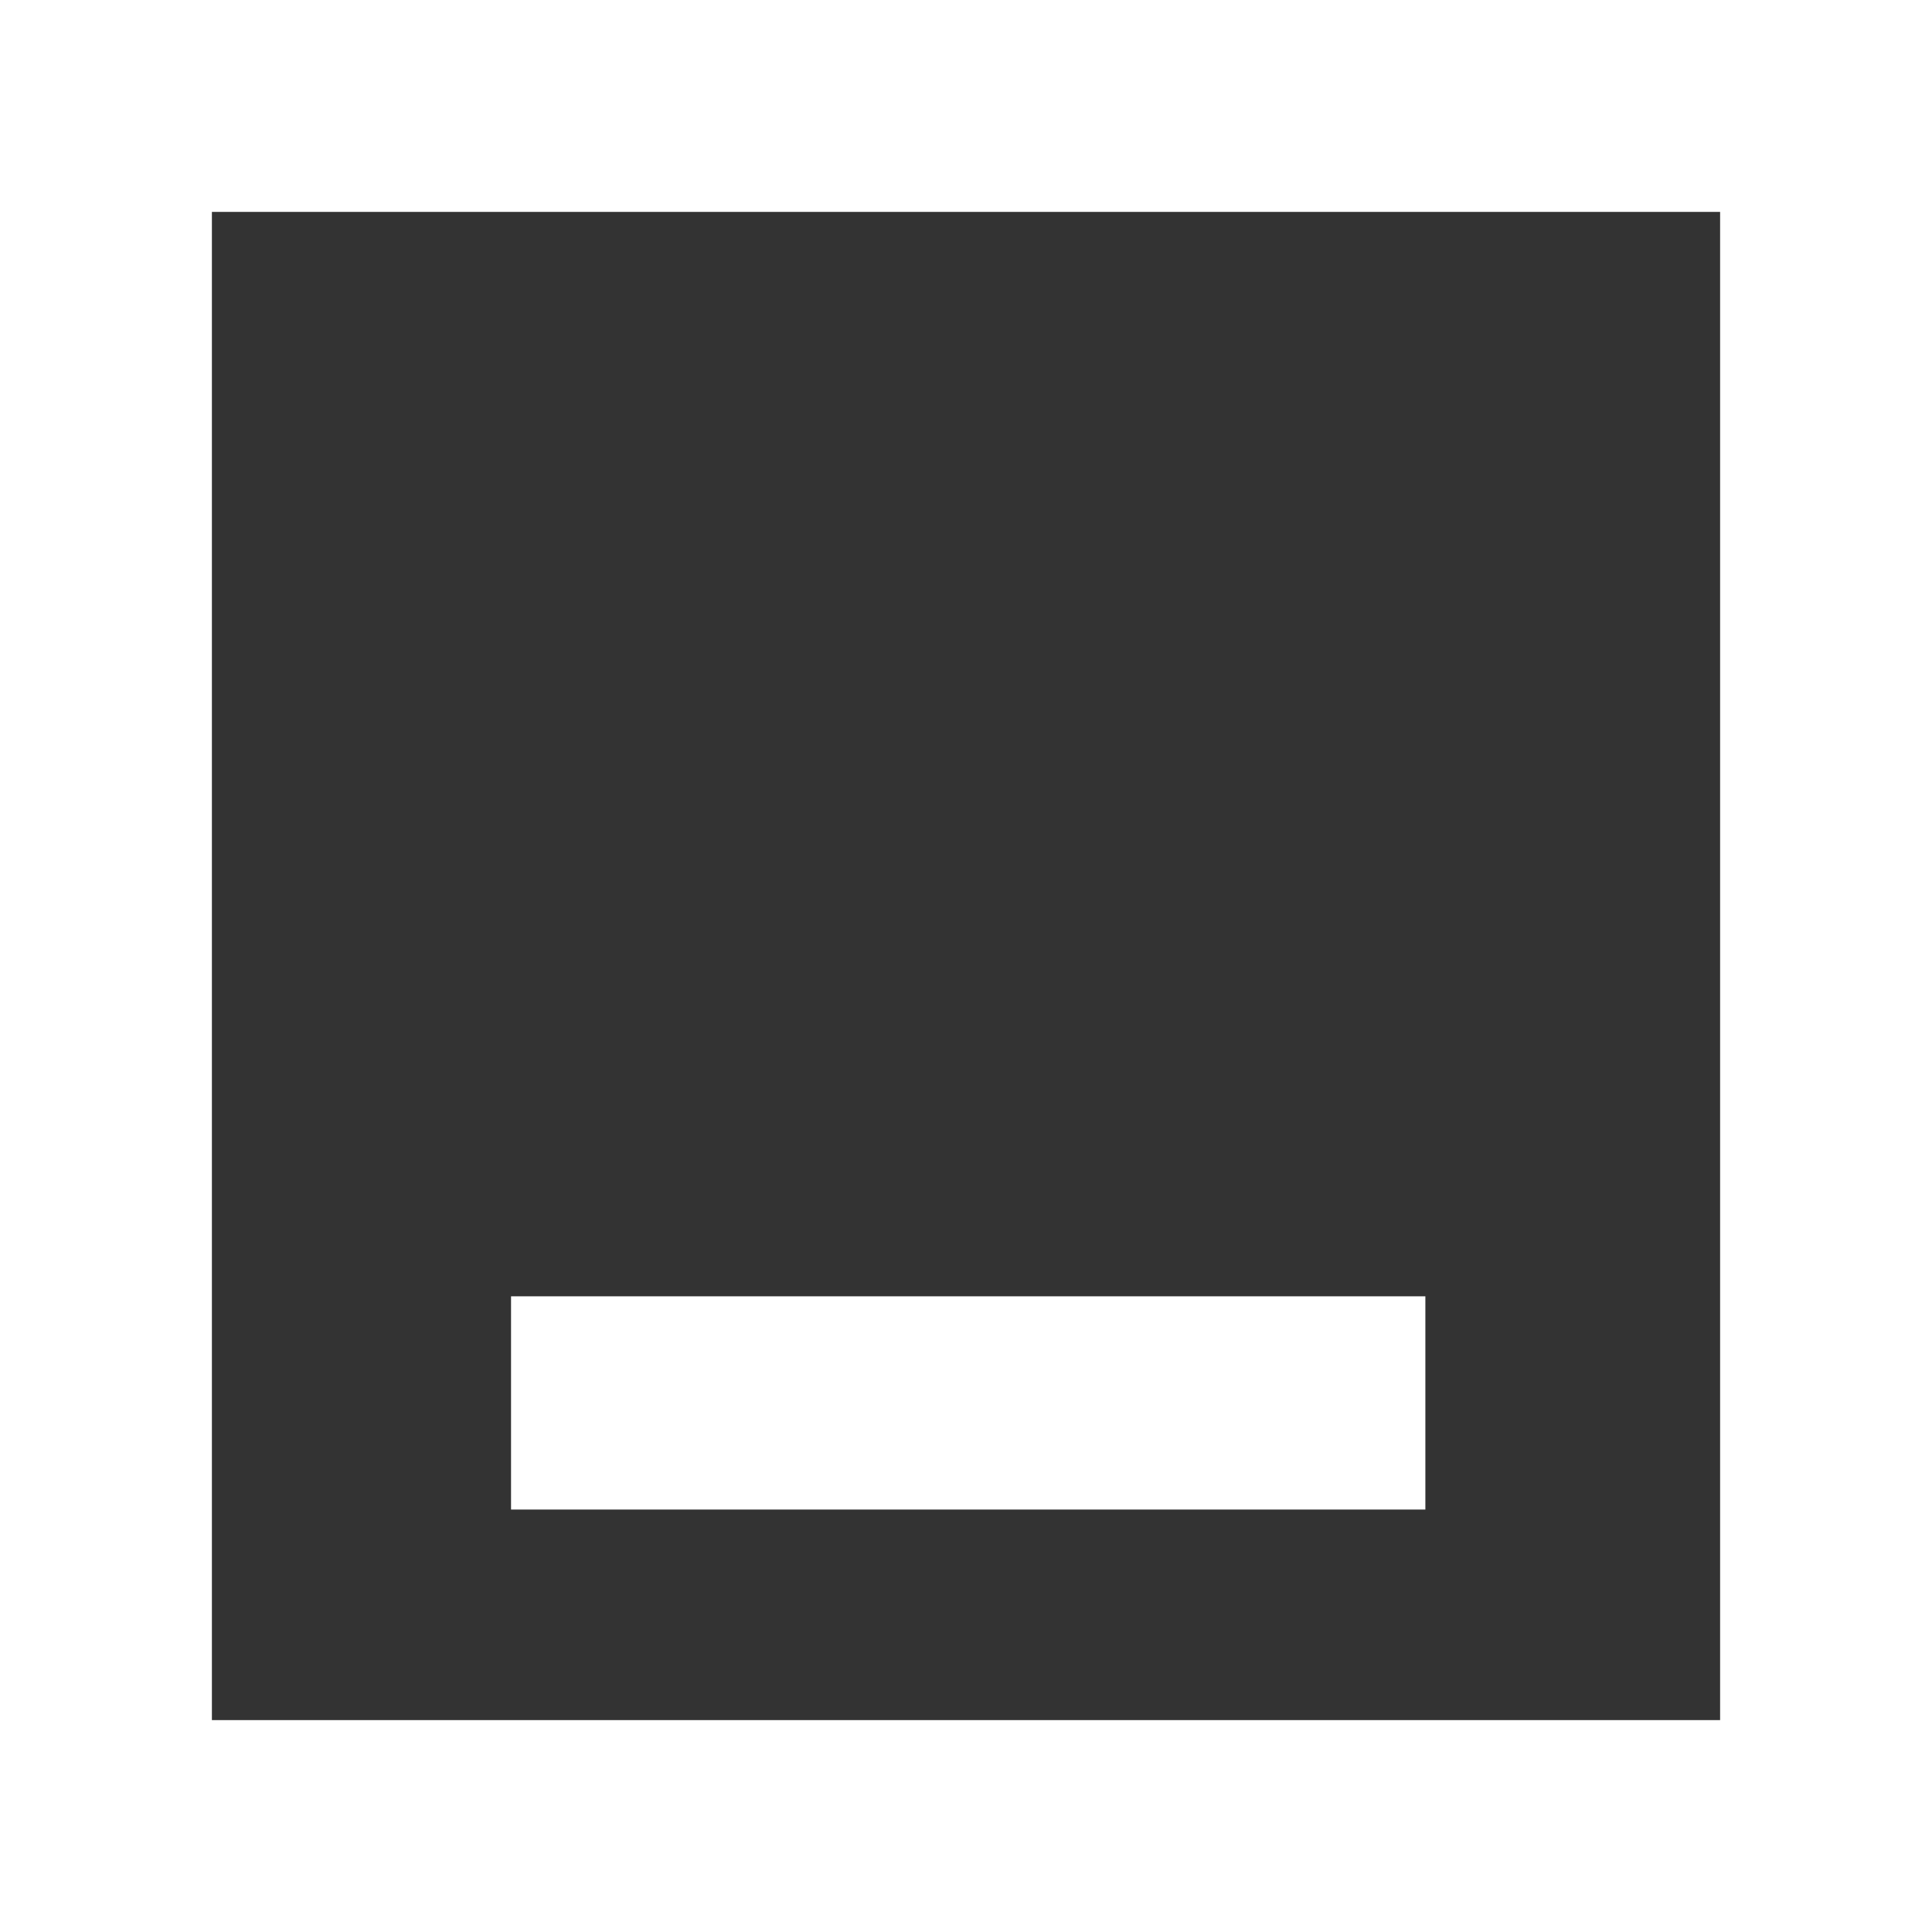 <svg width="285" height="285" viewBox="0 0 285 285" fill="none" xmlns="http://www.w3.org/2000/svg">
<rect x="0" y="0" width="285" height="285" fill="#333333" stroke="none"/>
<path d="M210.264 191.226H75.387V222.681H210.264V191.226Z" fill="white"/>
<rect x="15.629" y="15.629" width="253.742" height="253.742" stroke="white" stroke-width="31.258"/>
</svg>
